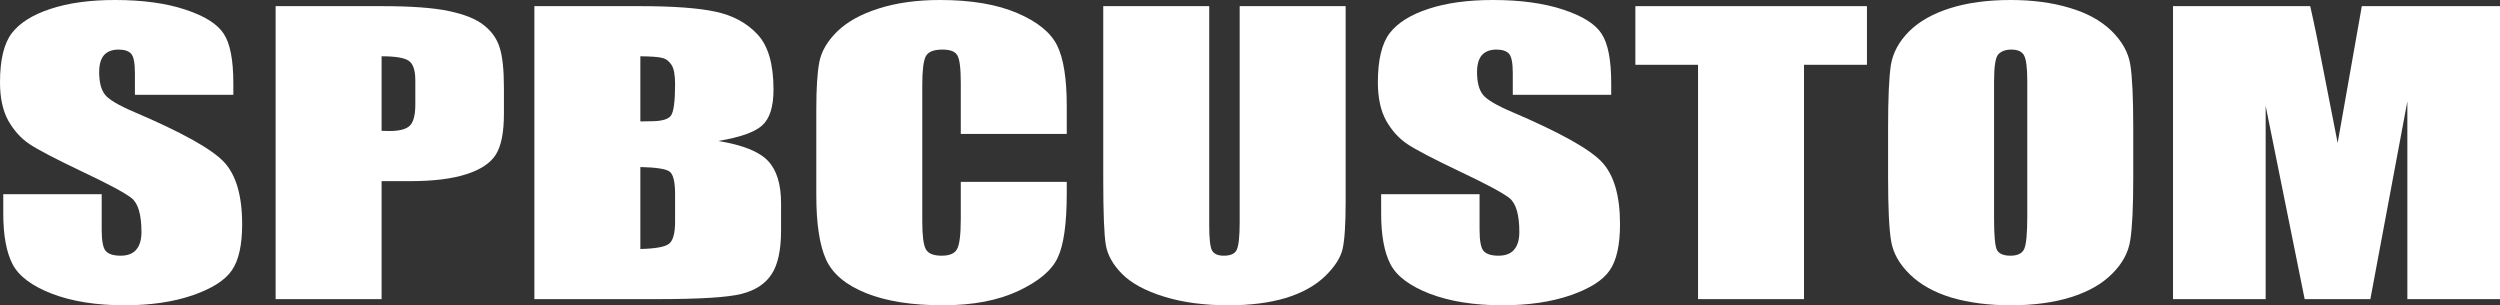 <?xml version="1.0" encoding="UTF-8"?> <svg xmlns="http://www.w3.org/2000/svg" width="1212" height="148" viewBox="0 0 1212 148" fill="none"><rect x="0" y="0" width="1212" height="148" fill="#333333" stroke="none"/><path d="M113.122 45.97H65.408V35.443C65.408 30.53 64.798 27.401 63.578 26.056C62.357 24.71 60.323 24.038 57.476 24.038C54.385 24.038 52.025 24.945 50.398 26.758C48.853 28.571 48.08 31.32 48.08 35.004C48.08 39.742 48.975 43.309 50.764 45.707C52.473 48.105 57.313 51 65.286 54.392C88.146 64.16 102.546 72.172 108.484 78.43C114.423 84.688 117.393 94.777 117.393 108.697C117.393 118.815 115.725 126.272 112.389 131.068C109.135 135.864 102.79 139.9 93.353 143.175C83.916 146.392 72.933 148 60.405 148C46.656 148 34.901 146.128 25.138 142.385C15.457 138.642 9.112 133.876 6.101 128.085C3.091 122.295 1.586 114.078 1.586 103.433V94.134H49.3V111.417C49.3 116.739 49.951 120.16 51.252 121.681C52.636 123.202 55.035 123.962 58.452 123.962C61.869 123.962 64.391 122.997 66.018 121.067C67.727 119.137 68.581 116.271 68.581 112.469C68.581 104.106 66.994 98.637 63.822 96.064C60.568 93.491 52.554 89.192 39.782 83.168C27.009 77.085 18.549 72.669 14.399 69.921C10.251 67.172 6.793 63.37 4.027 58.516C1.342 53.661 0 47.462 0 39.917C0 29.038 1.912 21.084 5.735 16.055C9.64 11.025 15.905 7.106 24.528 4.299C33.151 1.433 43.565 0 55.768 0C69.109 0 80.458 1.55 89.814 4.65C99.251 7.749 105.474 11.668 108.484 16.405C111.576 21.084 113.122 29.068 113.122 40.356V45.97Z" fill="white"></path><path d="M133.623 2.983H185.363C199.356 2.983 210.095 3.772 217.579 5.352C225.145 6.931 230.799 9.212 234.541 12.194C238.365 15.177 240.928 18.803 242.229 23.073C243.612 27.284 244.304 33.834 244.304 42.724V55.094C244.304 64.16 243.002 70.769 240.399 74.921C237.795 79.074 232.996 82.261 225.999 84.484C219.084 86.706 210.013 87.817 198.787 87.817H184.997V145.017H133.623V2.983ZM184.997 27.284V63.429C186.462 63.487 187.723 63.516 188.78 63.516C193.499 63.516 196.753 62.697 198.542 61.06C200.414 59.364 201.349 55.884 201.349 50.62V38.952C201.349 34.098 200.292 30.939 198.176 29.477C196.061 28.015 191.668 27.284 184.997 27.284Z" fill="white"></path><path d="M259.069 2.983H310.322C326.511 2.983 338.755 3.889 347.053 5.702C355.432 7.516 362.184 11.2 367.31 16.756C372.435 22.254 374.998 31.144 374.998 43.426C374.998 51.731 373.167 57.521 369.506 60.797C365.927 64.072 358.808 66.587 348.151 68.341C360.029 70.272 368.083 73.488 372.313 77.992C376.543 82.437 378.658 89.28 378.658 98.52V111.68C378.658 121.272 377.113 128.378 374.021 132.998C371.011 137.619 366.171 140.777 359.5 142.473C352.829 144.169 339.161 145.017 318.498 145.017H259.069V2.983ZM310.444 27.284V58.867C312.64 58.808 314.349 58.779 315.569 58.779C320.613 58.779 323.826 57.902 325.209 56.147C326.592 54.334 327.284 49.216 327.284 40.794C327.284 36.349 326.714 33.25 325.576 31.495C324.437 29.682 322.932 28.541 321.06 28.073C319.271 27.606 315.732 27.342 310.444 27.284ZM310.444 80.975V120.716C317.684 120.541 322.281 119.722 324.233 118.26C326.267 116.797 327.284 113.201 327.284 107.469V94.222C327.284 88.139 326.389 84.454 324.599 83.168C322.809 81.881 318.091 81.15 310.444 80.975Z" fill="white"></path><path d="M517.162 64.92H465.788V40.18C465.788 32.986 465.218 28.512 464.079 26.758C463.022 24.945 460.622 24.038 456.88 24.038C452.649 24.038 449.965 25.12 448.826 27.284C447.687 29.448 447.117 34.127 447.117 41.321V107.293C447.117 114.195 447.687 118.698 448.826 120.804C449.965 122.909 452.527 123.962 456.513 123.962C460.337 123.962 462.818 122.909 463.957 120.804C465.178 118.698 465.788 113.756 465.788 105.977V88.168H517.162V93.695C517.162 108.375 515.698 118.786 512.769 124.927C509.922 131.068 503.536 136.449 493.611 141.069C483.767 145.69 471.604 148 457.124 148C442.073 148 429.667 146.041 419.905 142.122C410.142 138.204 403.675 132.794 400.502 125.892C397.329 118.932 395.743 108.492 395.743 94.573V53.077C395.743 42.841 396.231 35.18 397.207 30.091C398.183 24.945 401.071 20.002 405.871 15.265C410.752 10.528 417.464 6.814 426.006 4.123C434.629 1.374 444.514 0 455.659 0C470.791 0 483.279 2.106 493.122 6.317C502.966 10.528 509.434 15.791 512.525 22.108C515.617 28.366 517.162 38.133 517.162 51.41V64.92Z" fill="white"></path><path d="M652.371 2.983V97.906C652.371 108.668 651.883 116.242 650.907 120.628C649.931 124.956 647.043 129.431 642.243 134.051C637.443 138.613 631.097 142.093 623.206 144.491C615.396 146.83 606.163 148 595.505 148C583.709 148 573.296 146.596 564.266 143.789C555.236 140.982 548.483 137.326 544.009 132.823C539.534 128.319 536.89 123.582 536.077 118.611C535.263 113.581 534.857 103.053 534.857 87.028V2.983H586.231V109.487C586.231 115.686 586.679 119.663 587.573 121.418C588.55 123.114 590.462 123.962 593.309 123.962C596.563 123.962 598.638 123.026 599.532 121.155C600.509 119.225 600.997 114.721 600.997 107.644V2.983H652.371Z" fill="white"></path><path d="M781.113 45.97H733.399V35.443C733.399 30.53 732.789 27.401 731.569 26.056C730.348 24.71 728.315 24.038 725.467 24.038C722.376 24.038 720.016 24.945 718.389 26.758C716.844 28.571 716.071 31.32 716.071 35.004C716.071 39.742 716.966 43.309 718.756 45.707C720.464 48.105 725.304 51 733.277 54.392C756.137 64.16 770.537 72.172 776.476 78.43C782.414 84.688 785.384 94.777 785.384 108.697C785.384 118.815 783.716 126.272 780.381 131.068C777.126 135.864 770.781 139.9 761.344 143.175C751.907 146.392 740.924 148 728.396 148C714.647 148 702.892 146.128 693.129 142.385C683.448 138.642 677.103 133.876 674.093 128.085C671.083 122.295 669.578 114.078 669.578 103.433V94.134H717.291V111.417C717.291 116.739 717.942 120.16 719.244 121.681C720.627 123.202 723.027 123.962 726.443 123.962C729.86 123.962 732.382 122.997 734.009 121.067C735.718 119.137 736.572 116.271 736.572 112.469C736.572 104.106 734.985 98.637 731.813 96.064C728.559 93.491 720.545 89.192 707.773 83.168C695 77.085 686.54 72.669 682.391 69.921C678.242 67.172 674.784 63.37 672.018 58.516C669.333 53.661 667.991 47.462 667.991 39.917C667.991 29.038 669.903 21.084 673.727 16.055C677.631 11.025 683.896 7.106 692.519 4.299C701.143 1.433 711.556 0 723.759 0C737.101 0 748.449 1.55 757.805 4.65C767.242 7.749 773.466 11.668 776.476 16.405C779.567 21.084 781.113 29.068 781.113 40.356V45.97Z" fill="white"></path><path d="M905.095 2.983V31.407H874.588V145.017H823.213V31.407H792.828V2.983H905.095Z" fill="white"></path><path d="M1034.2 86.151C1034.2 100.421 1033.71 110.539 1032.74 116.505C1031.84 122.412 1028.91 127.822 1023.95 132.735C1019.07 137.648 1012.44 141.42 1004.06 144.052C995.682 146.684 985.919 148 974.774 148C964.198 148 954.68 146.772 946.219 144.315C937.84 141.8 931.087 138.057 925.962 133.086C920.837 128.115 917.786 122.705 916.81 116.856C915.834 111.007 915.346 100.772 915.346 86.151V61.849C915.346 47.579 915.793 37.49 916.688 31.583C917.664 25.617 920.593 20.178 925.474 15.265C930.437 10.352 937.108 6.58 945.487 3.948C953.866 1.316 963.629 0 974.774 0C985.35 0 994.828 1.257 1003.21 3.772C1011.67 6.229 1018.46 9.943 1023.59 14.914C1028.71 19.885 1031.76 25.295 1032.74 31.144C1033.71 36.993 1034.2 47.228 1034.2 61.849V86.151ZM982.828 39.478C982.828 32.869 982.299 28.658 981.242 26.845C980.265 24.974 978.191 24.038 975.018 24.038C972.333 24.038 970.259 24.798 968.795 26.319C967.412 27.781 966.72 32.168 966.72 39.478V105.802C966.72 114.049 967.168 119.137 968.062 121.067C969.039 122.997 971.235 123.962 974.652 123.962C978.15 123.962 980.387 122.851 981.364 120.628C982.34 118.406 982.828 113.113 982.828 104.749V39.478Z" fill="white"></path><path d="M1212 2.983V145.017H1167.09V49.129L1149.15 145.017H1117.3L1098.39 51.322V145.017H1053.48V2.983H1119.99C1121.94 11.522 1124.02 21.581 1126.21 33.162L1133.29 69.306L1145.01 2.983H1212Z" fill="white"></path></svg> 